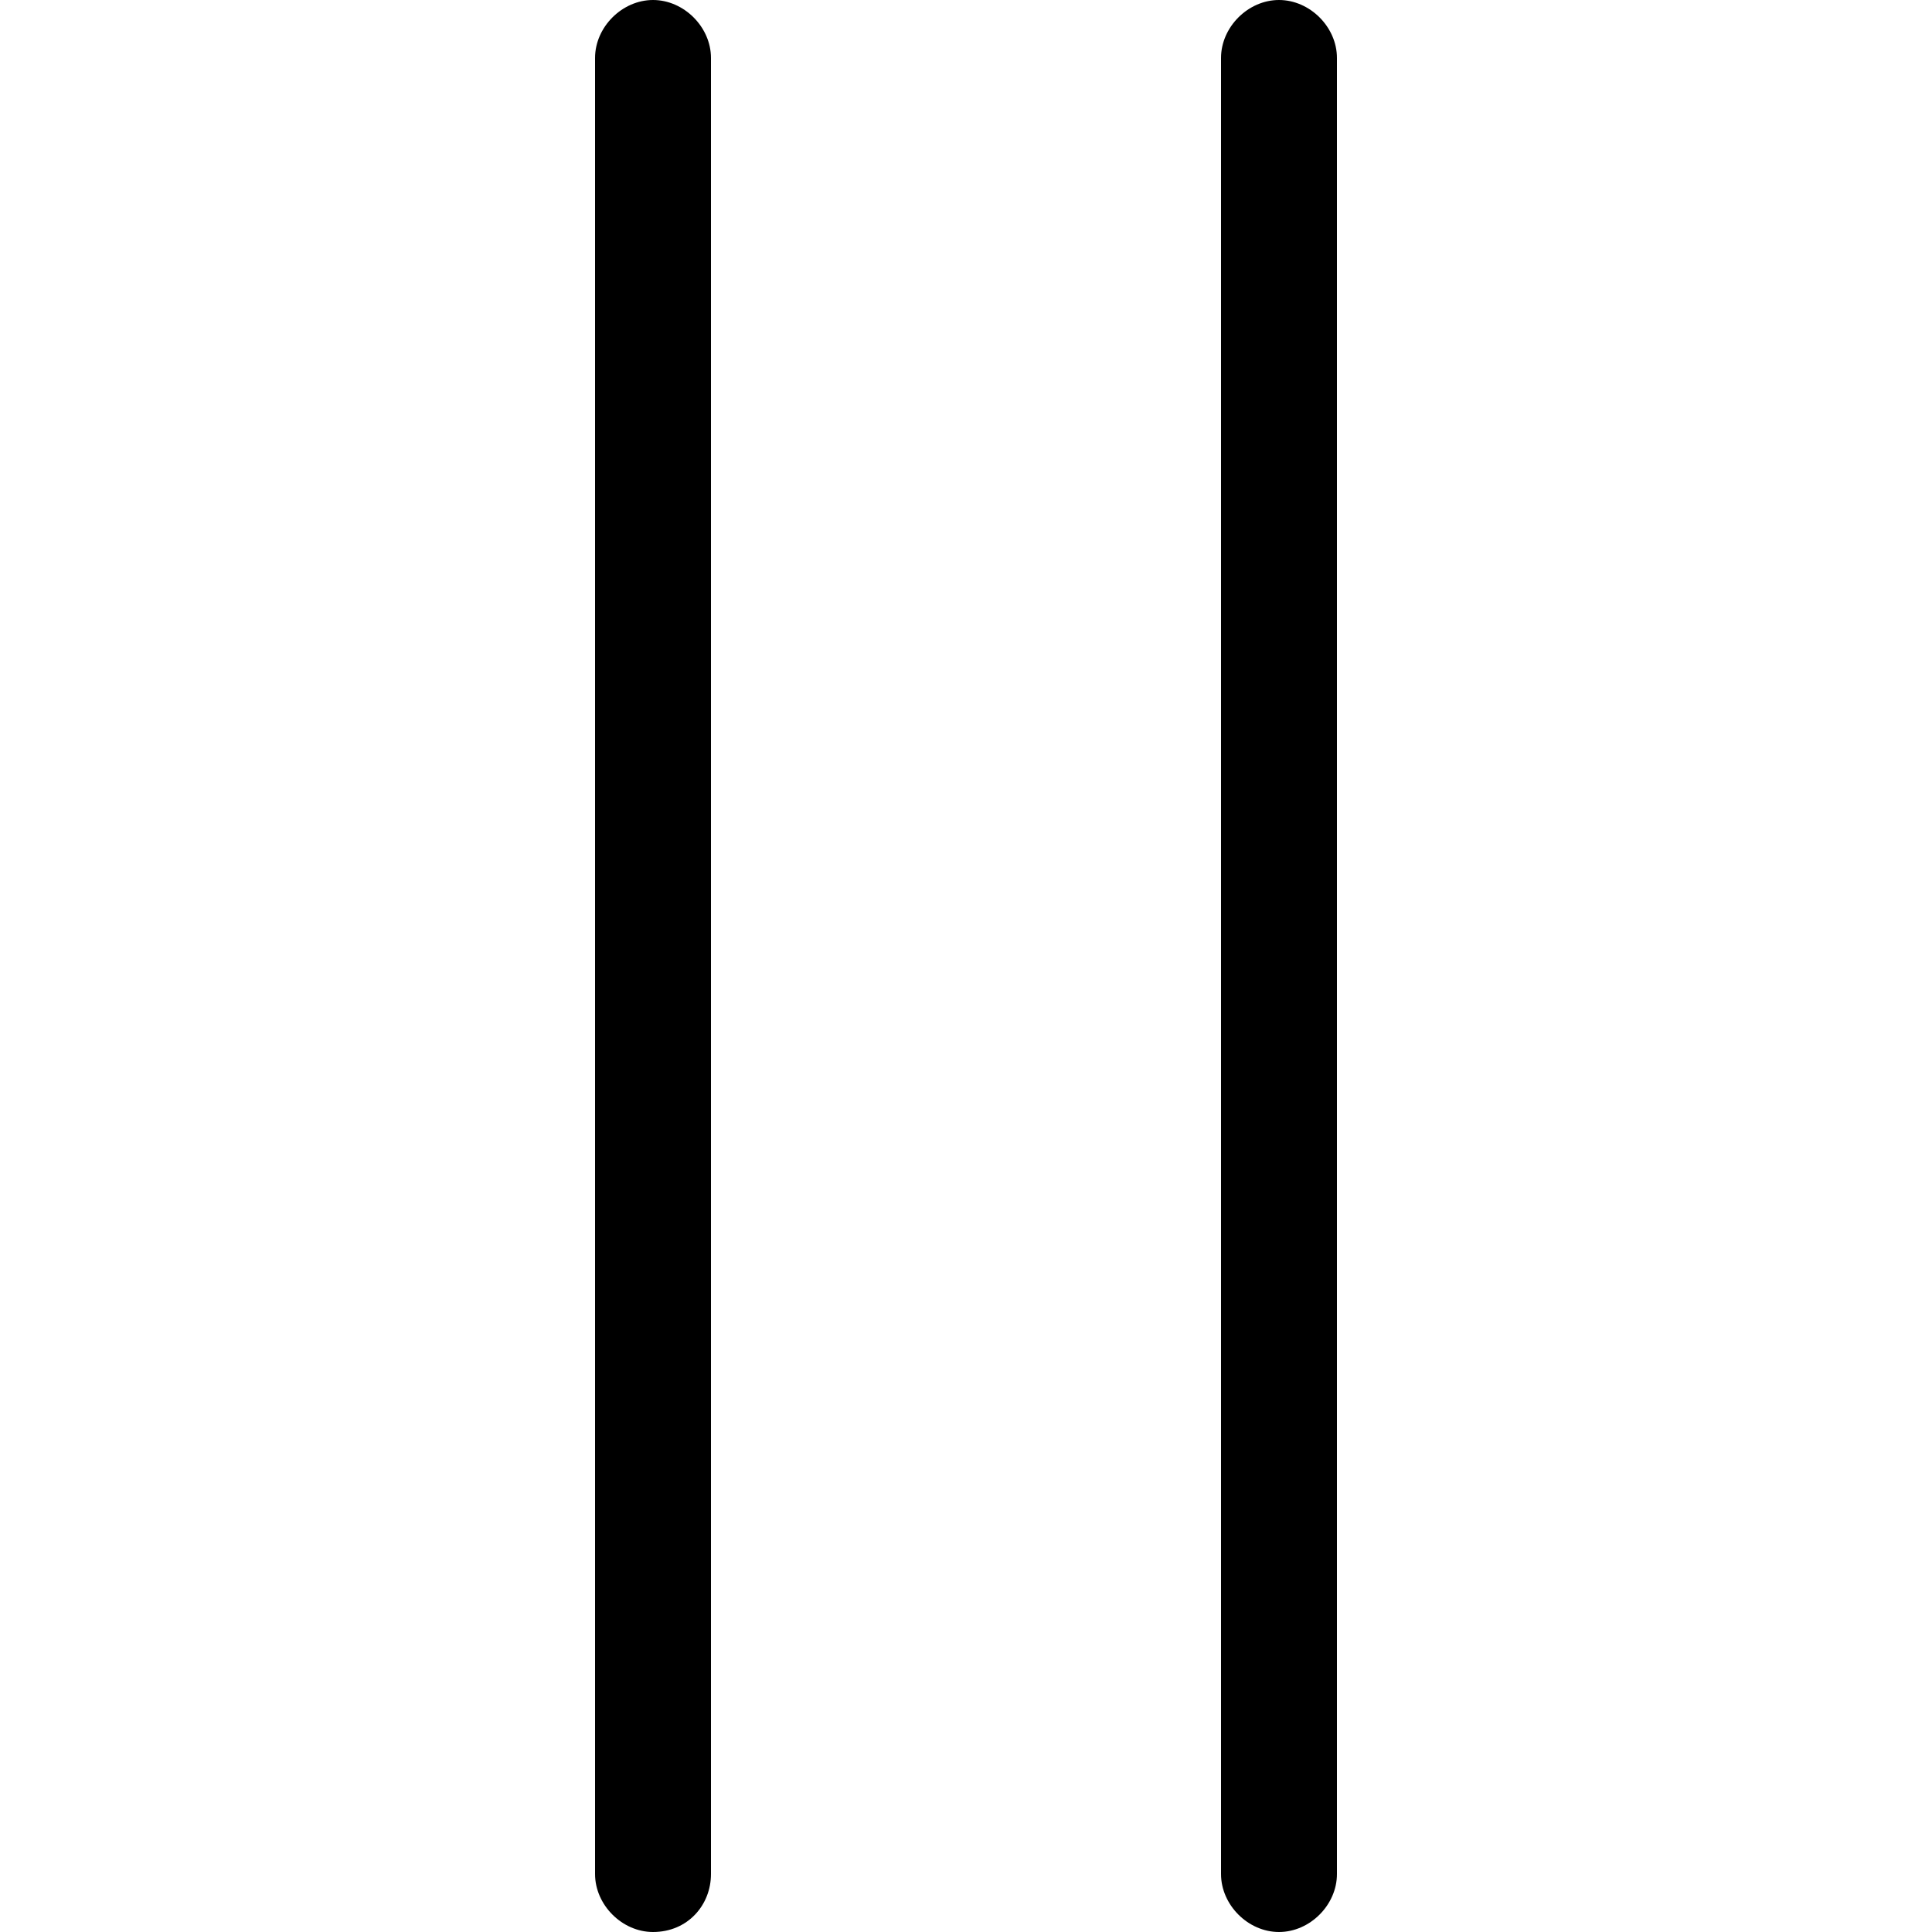 <svg xmlns="http://www.w3.org/2000/svg" viewBox="0 0 50 50"><path d="M33.1 50c-.8 0-1.5-.7-1.5-1.5v-47c0-.8.7-1.5 1.5-1.5s1.5.7 1.5 1.5v47c0 .8-.7 1.5-1.5 1.5zM16.9 50c-.8 0-1.5-.7-1.5-1.5v-47c0-.8.7-1.5 1.5-1.5s1.5.7 1.5 1.5v47c0 .8-.6 1.5-1.5 1.5z"/></svg>